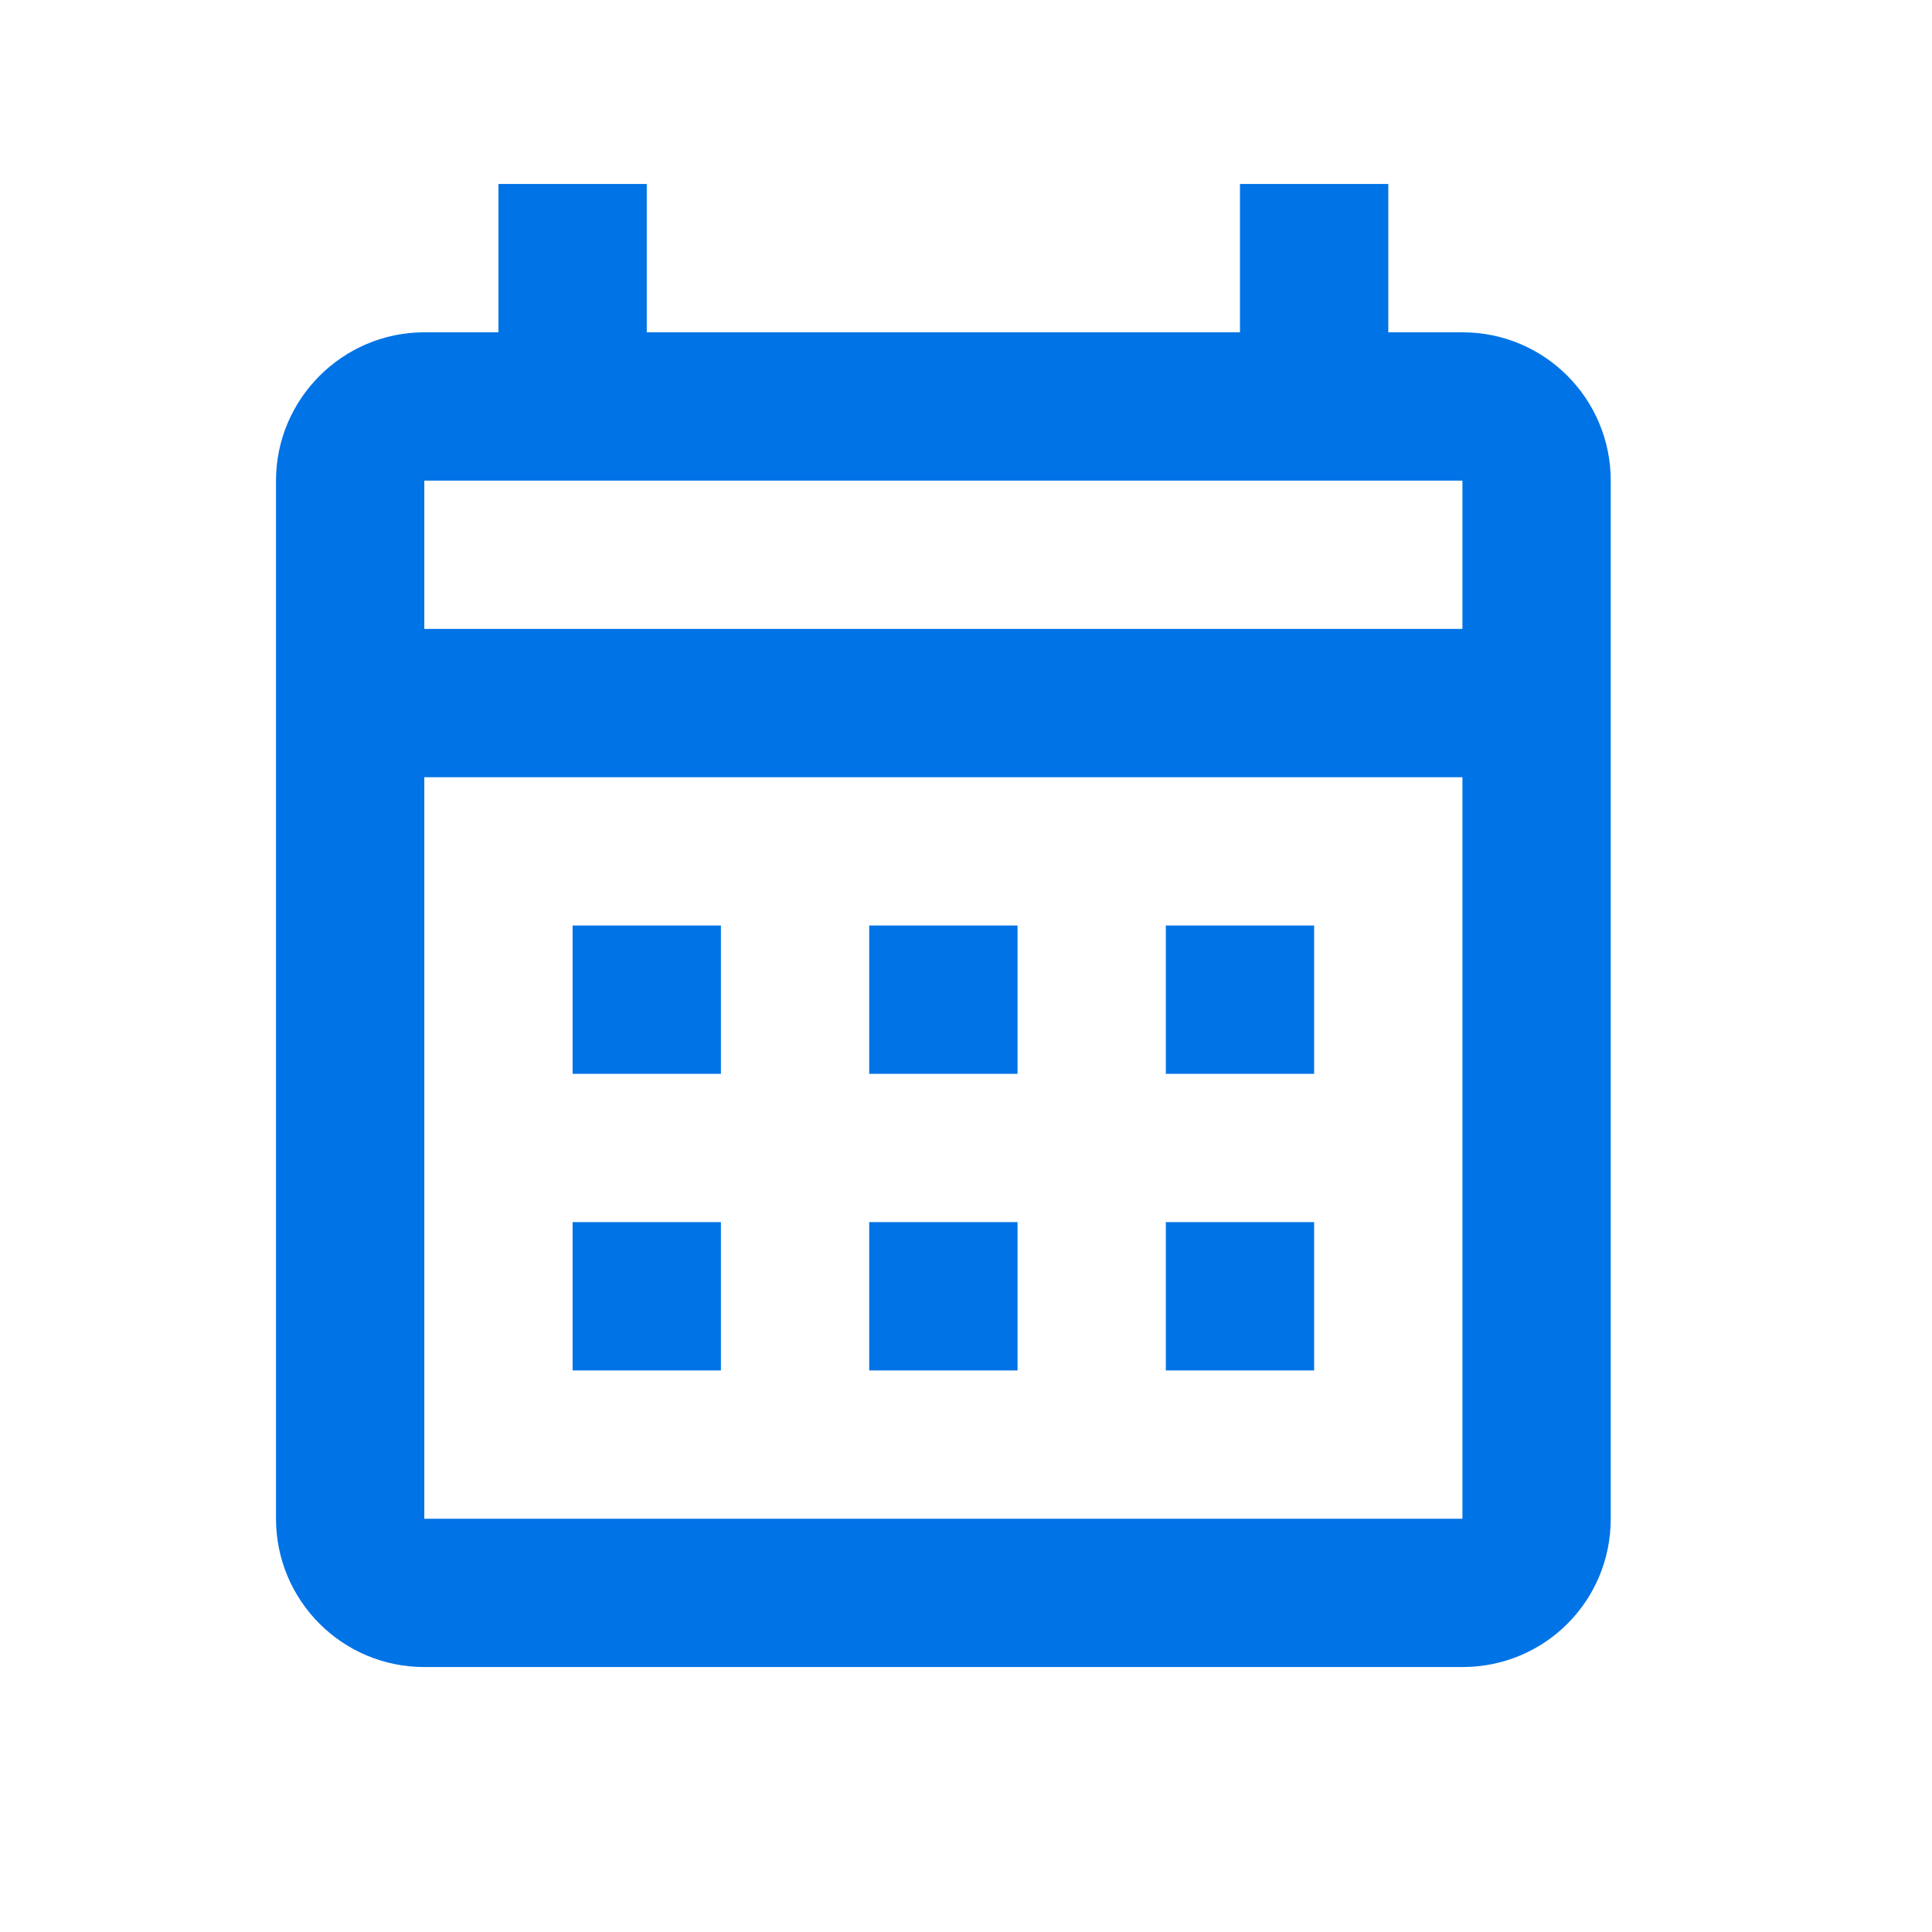 <svg width="21" height="21" viewBox="0 0 21 21" fill="none" xmlns="http://www.w3.org/2000/svg">
<path d="M6.224 10.06H7.836V11.672H6.224V10.06ZM17.508 5.224V16.508C17.508 17.402 16.791 18.12 15.896 18.12H4.612C3.717 18.12 3 17.394 3 16.508V5.224C3 4.337 3.725 3.612 4.612 3.612H5.418V2H7.03V3.612H13.478V2H15.09V3.612H15.896C16.791 3.612 17.508 4.337 17.508 5.224ZM4.612 6.836H15.896V5.224H4.612V6.836ZM15.896 16.508V8.448H4.612V16.508H15.896ZM12.672 11.672V10.06H14.284V11.672H12.672ZM9.448 11.672V10.06H11.06V11.672H9.448ZM6.224 13.284H7.836V14.896H6.224V13.284ZM12.672 14.896V13.284H14.284V14.896H12.672ZM9.448 14.896V13.284H11.06V14.896H9.448Z" fill="#0073E6"/>
</svg>

